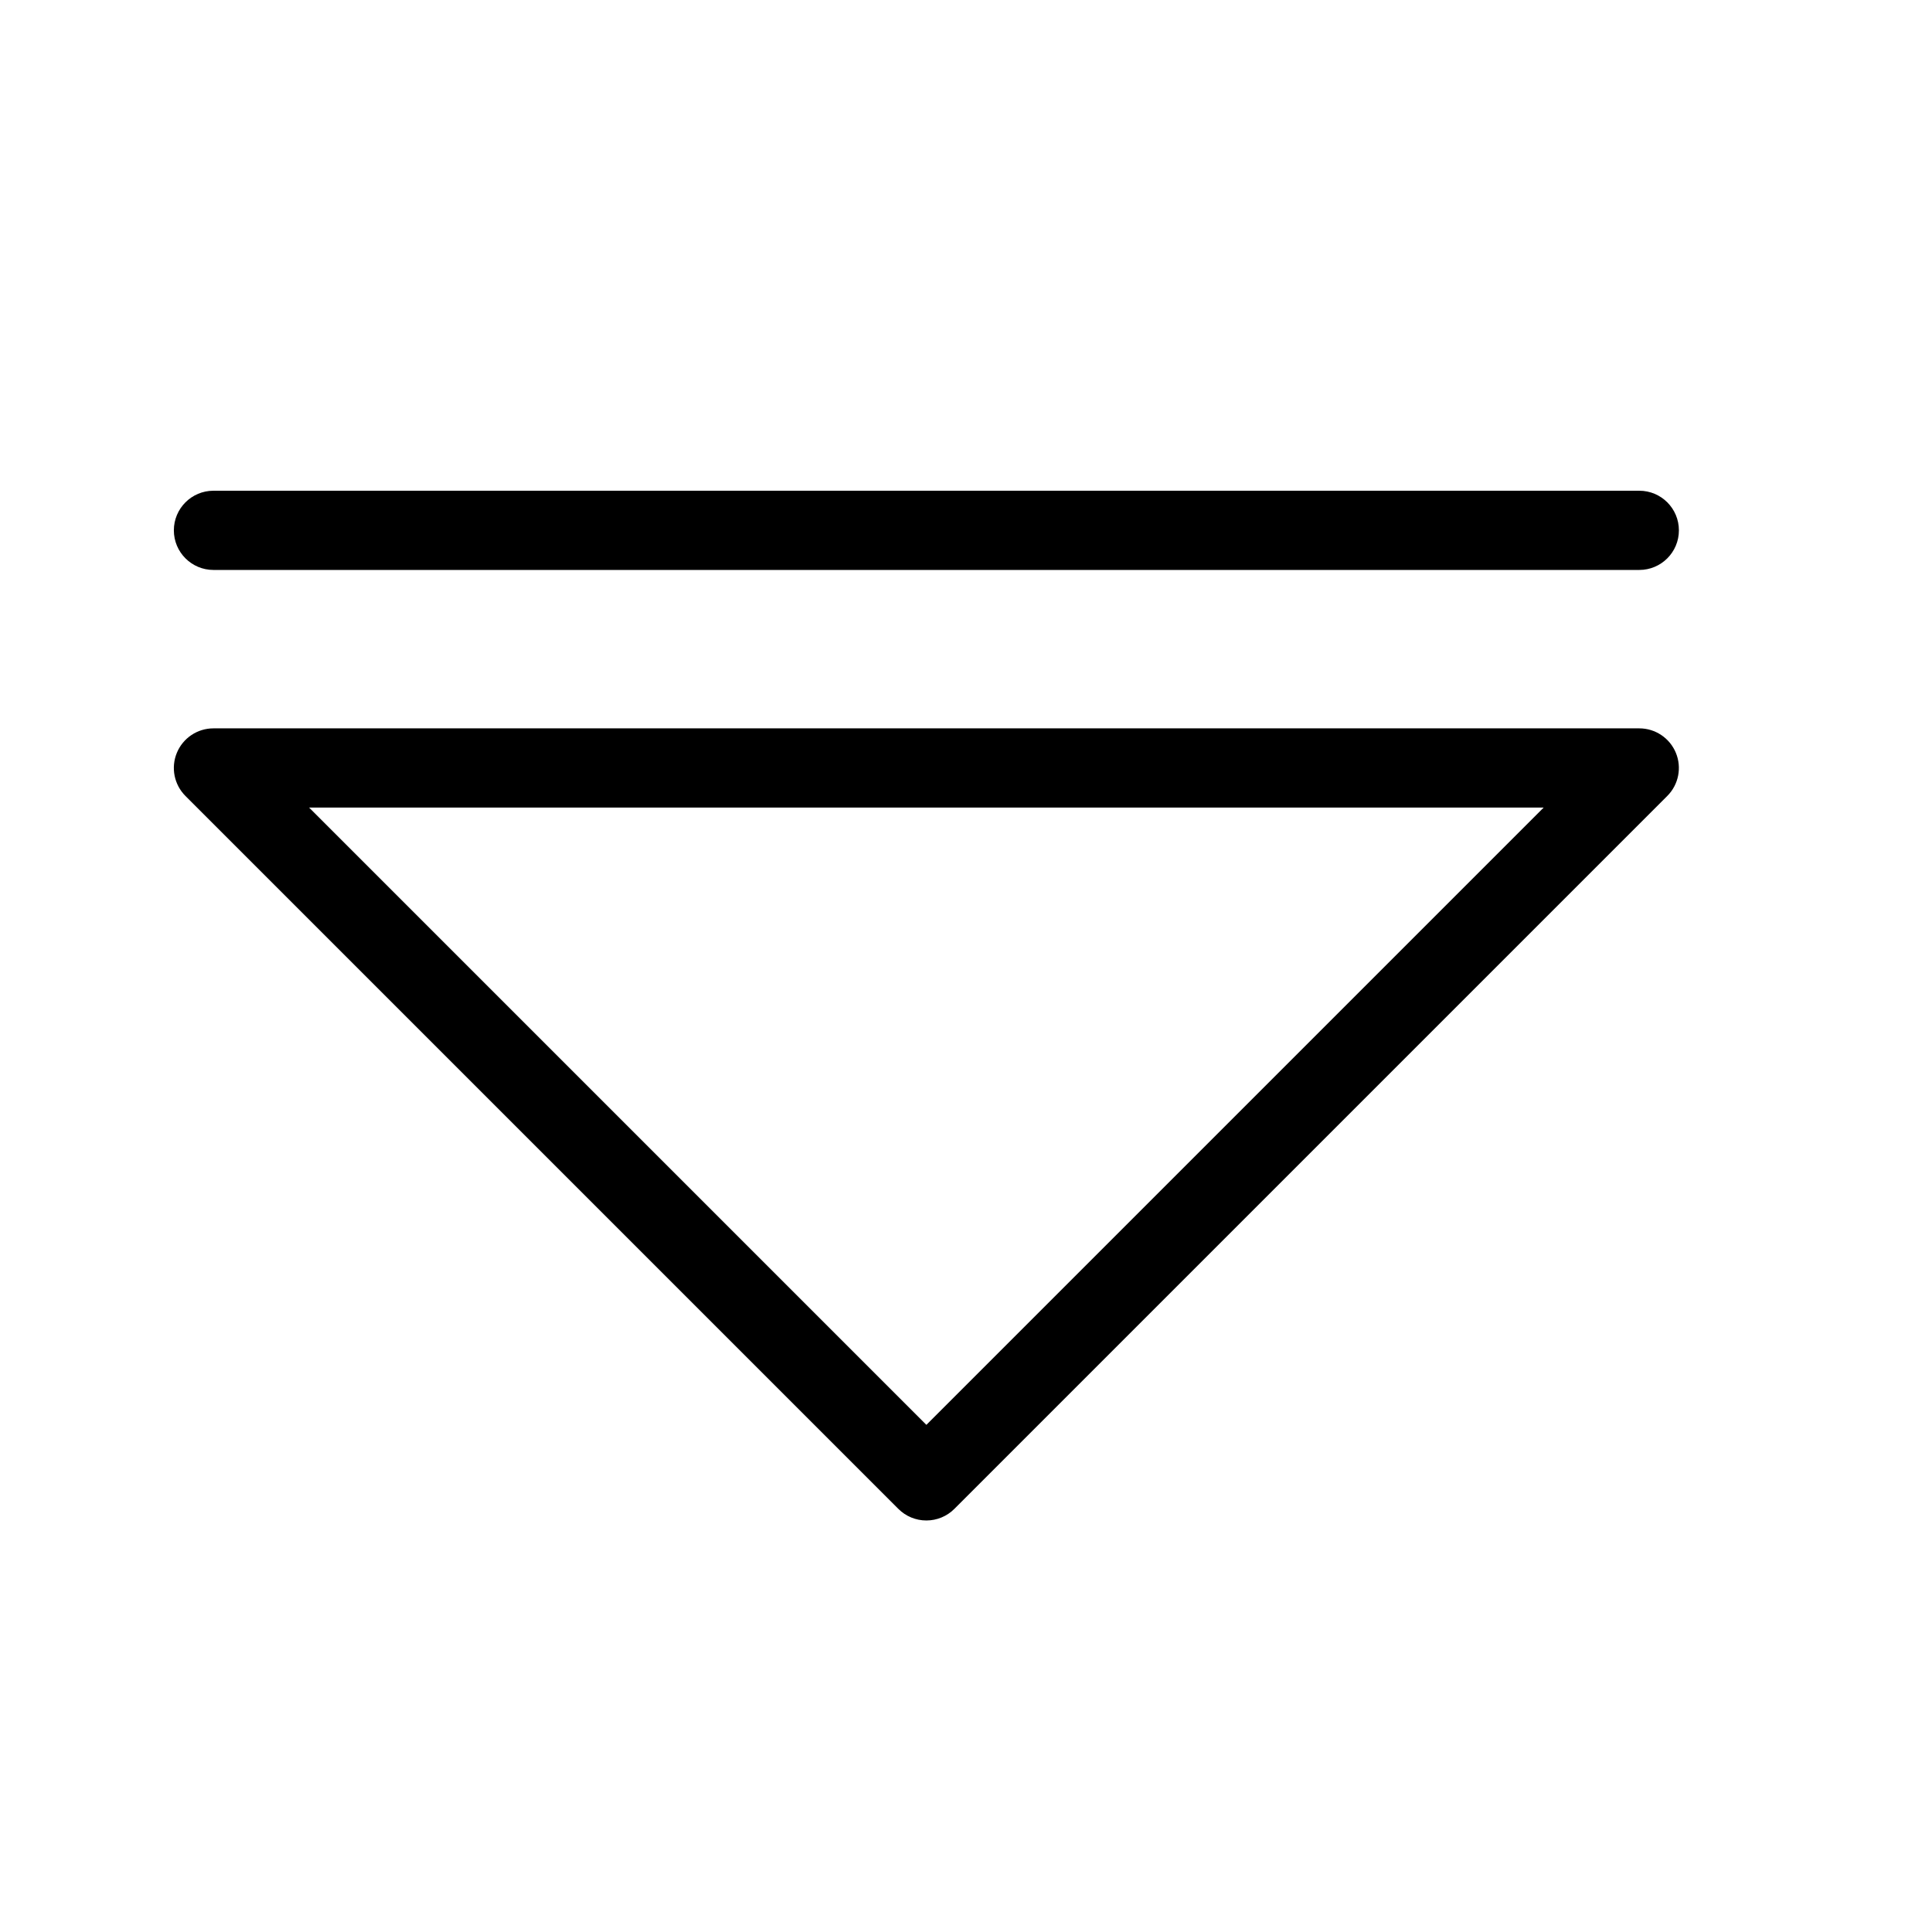 <?xml version="1.0" encoding="UTF-8"?>
<!-- Uploaded to: ICON Repo, www.svgrepo.com, Generator: ICON Repo Mixer Tools -->
<svg fill="#000000" width="800px" height="800px" version="1.1" viewBox="144 144 512 512" xmlns="http://www.w3.org/2000/svg">
 <g>
  <path d="m389.5 546.94c2.781 0.004 5.453-1.102 7.418-3.074l188.93-188.93c3-3 3.898-7.516 2.273-11.434-1.625-3.922-5.449-6.481-9.695-6.481h-377.86c-4.246 0-8.07 2.559-9.695 6.481-1.625 3.918-0.727 8.434 2.273 11.434l188.93 188.93c1.965 1.973 4.637 3.078 7.422 3.074zm163.59-188.93-163.59 163.59-163.59-163.59z"/>
  <path d="m578.43 274.05h-377.86c-5.797 0-10.496 4.699-10.496 10.496s4.699 10.496 10.496 10.496h377.86c5.797 0 10.496-4.699 10.496-10.496s-4.699-10.496-10.496-10.496z"/>
 </g>
</svg>